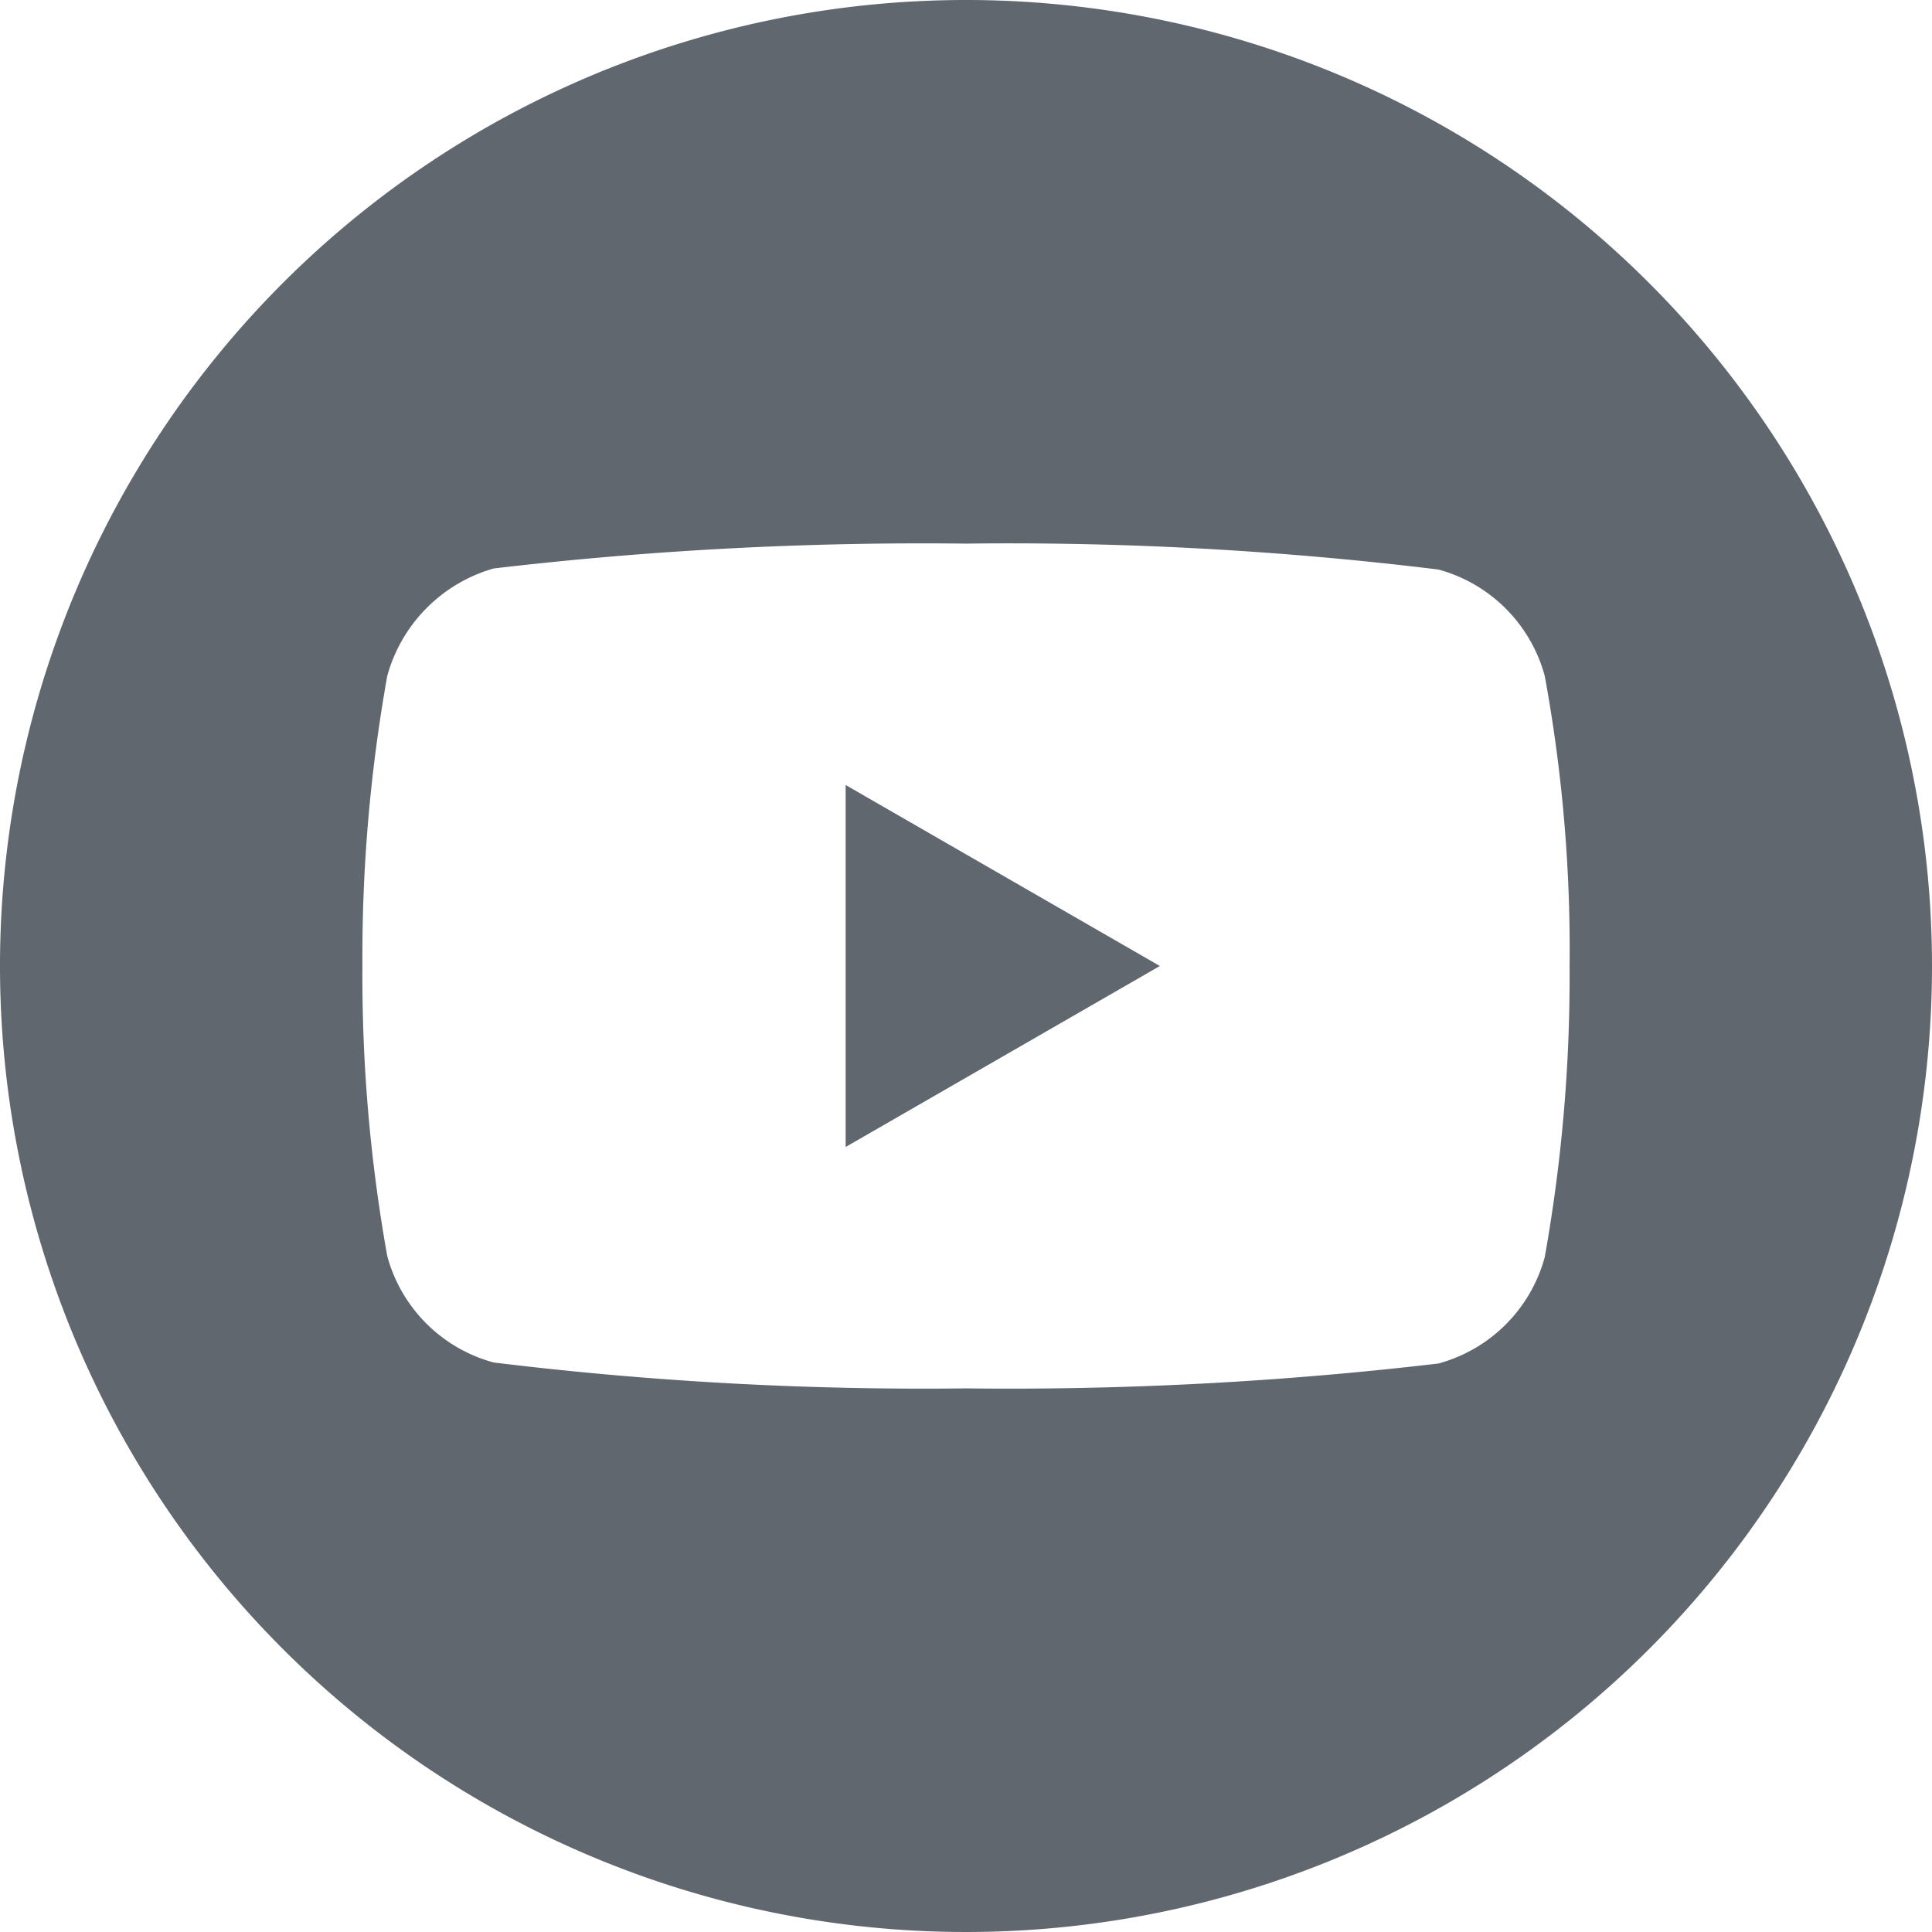 <svg id="youtube" xmlns="http://www.w3.org/2000/svg" width="25.972" height="25.972" viewBox="0 0 25.972 25.972">
  <path id="Path_12" data-name="Path 12" d="M11.368,15.419l4.224-2.433-4.224-2.433Zm0,0" fill="#61676e"/>
  <path id="Path_13" data-name="Path 13" d="M12.986,0A12.986,12.986,0,1,0,25.972,12.986,12.987,12.987,0,0,0,12.986,0ZM21.1,13a21.433,21.433,0,0,1-.334,3.9,2.033,2.033,0,0,1-1.43,1.43,49.357,49.357,0,0,1-6.35.334,47.59,47.59,0,0,1-6.35-.348,2.034,2.034,0,0,1-1.43-1.43,21.339,21.339,0,0,1-.334-3.9,21.419,21.419,0,0,1,.334-3.9,2.075,2.075,0,0,1,1.43-1.444,49.357,49.357,0,0,1,6.35-.334,47.489,47.489,0,0,1,6.35.348,2.034,2.034,0,0,1,1.43,1.43A20.339,20.339,0,0,1,21.1,13Zm0,0" fill="#61676e"/>
</svg>
